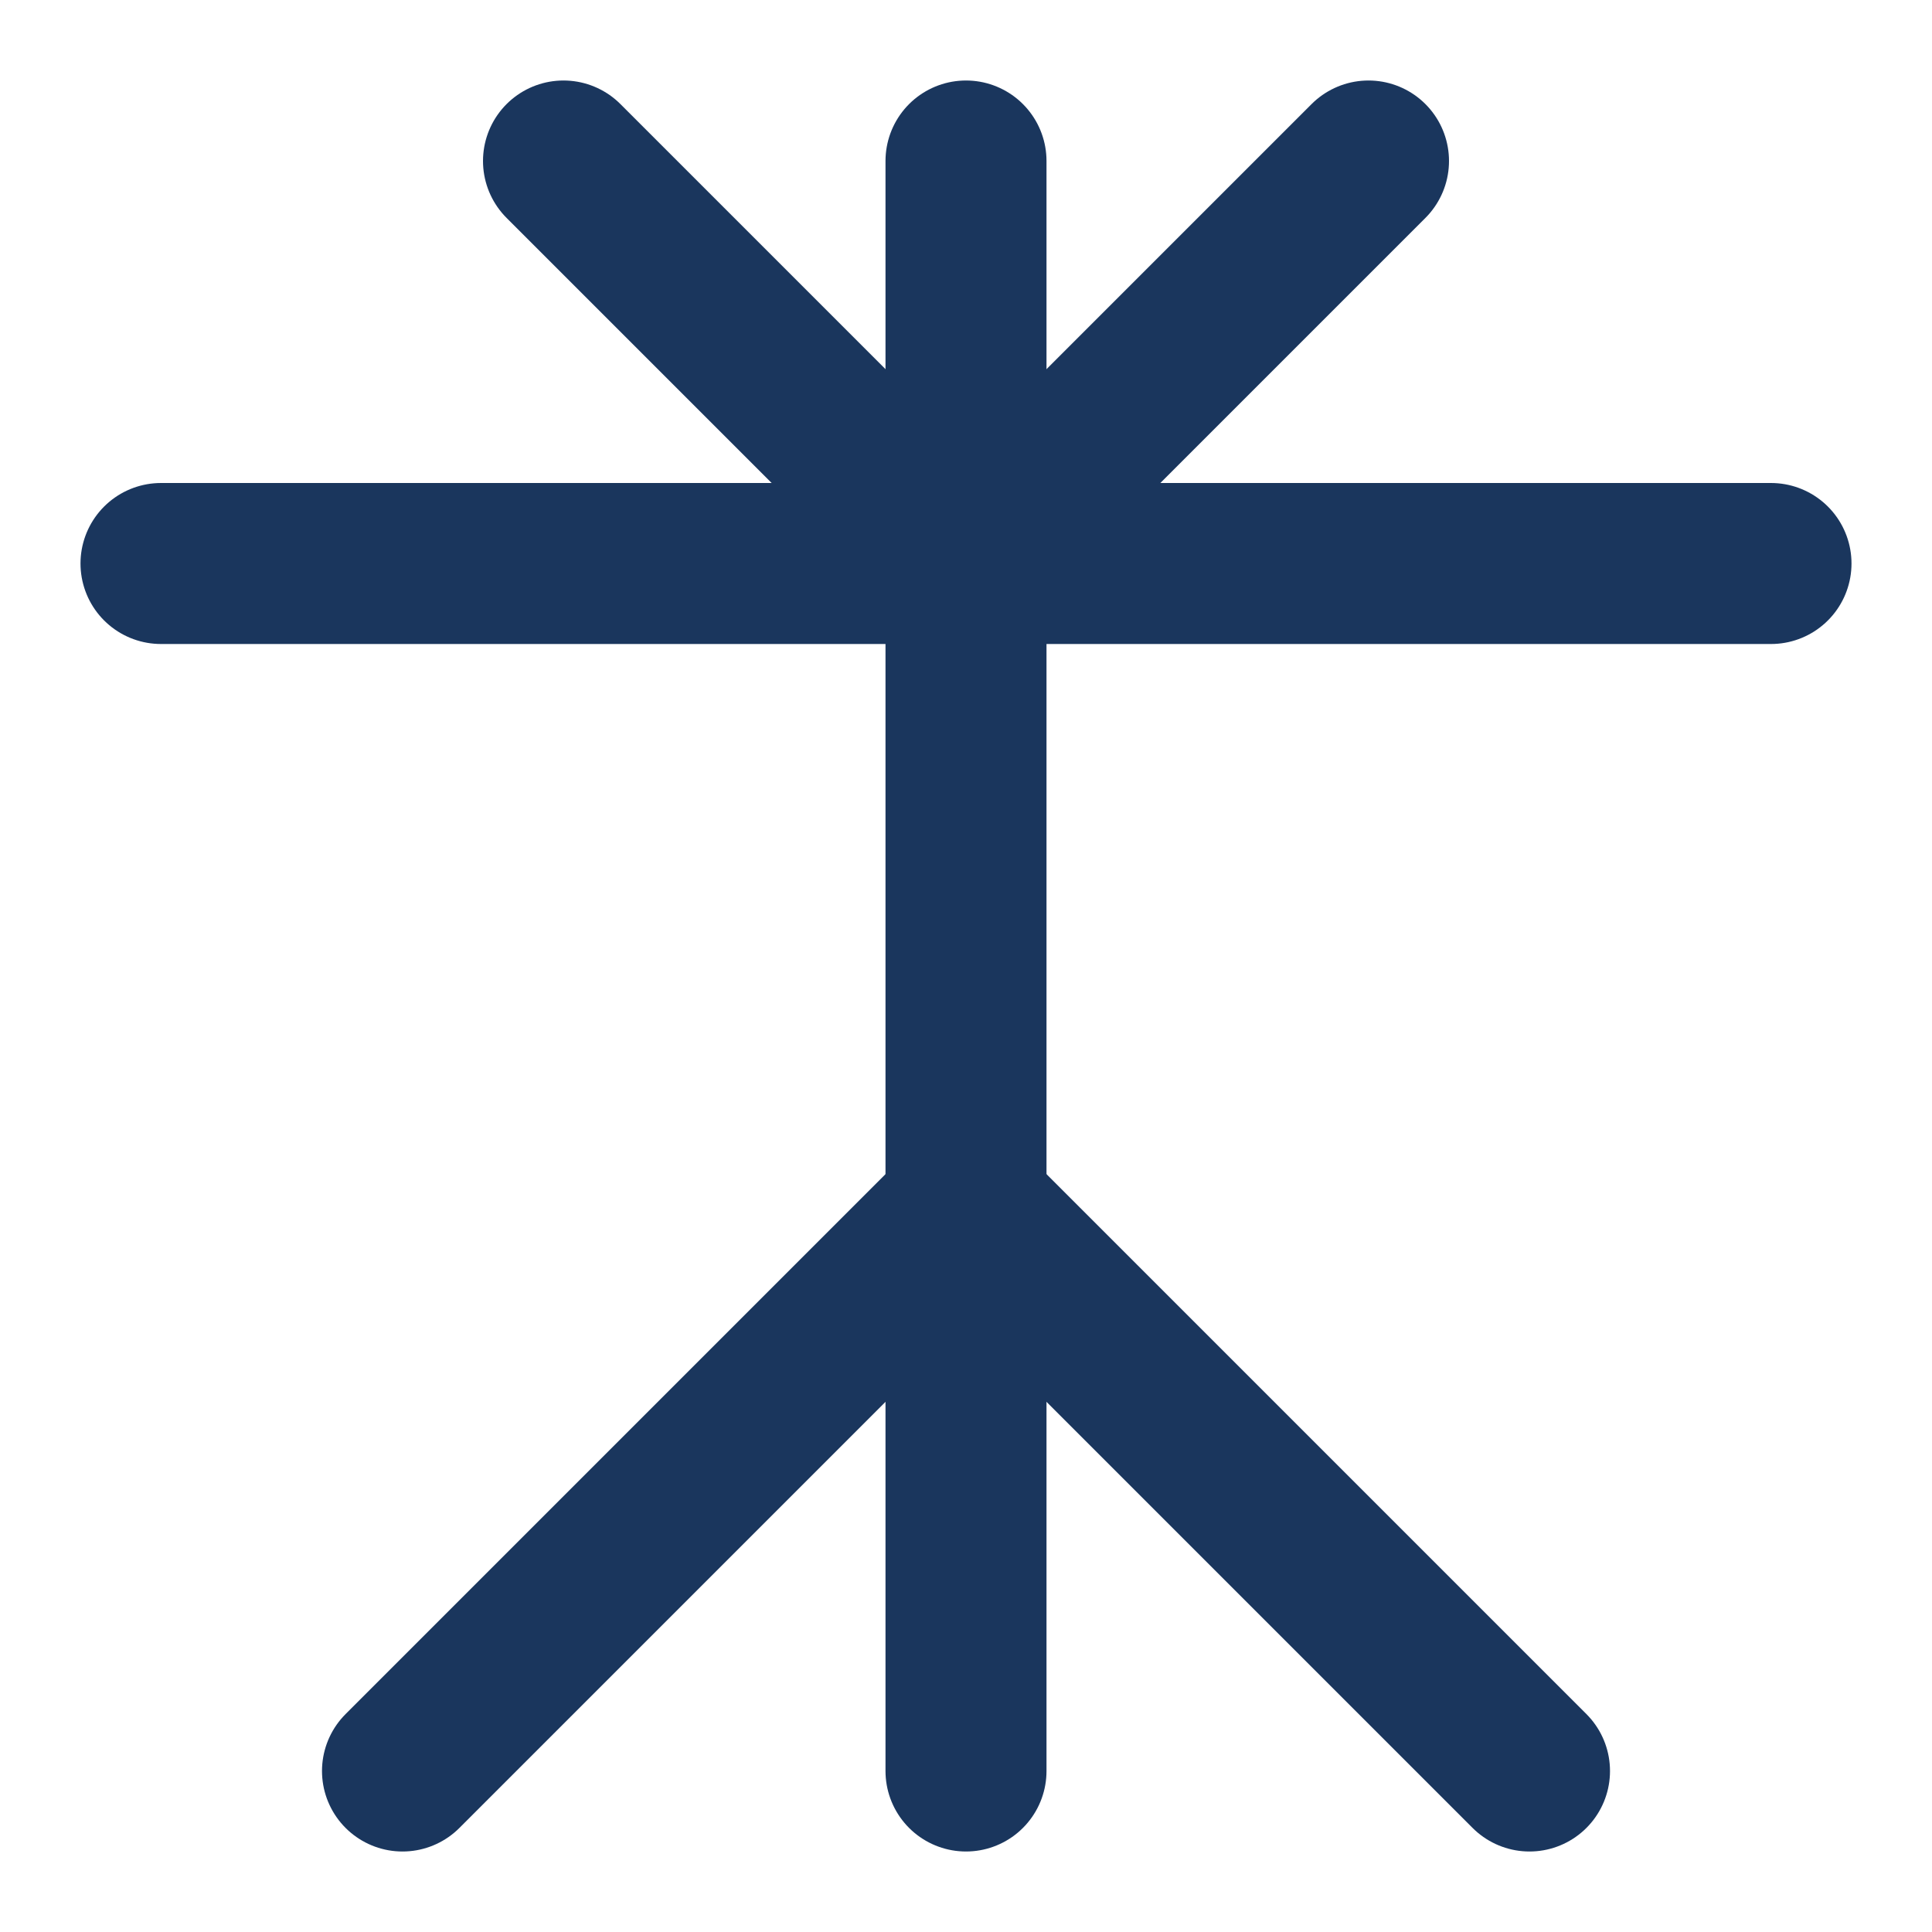 <svg xmlns="http://www.w3.org/2000/svg" width="24" height="24" viewBox="0 0 24 24" fill="none" stroke="#1A365D" stroke-width="2" stroke-linecap="round" stroke-linejoin="round">
  <path d="M12 2v20"></path>
  <path d="M2 7h20"></path>
  <path d="M5 22l7-7 7 7"></path>
  <path d="M17 2l-5 5-5-5"></path>
</svg>